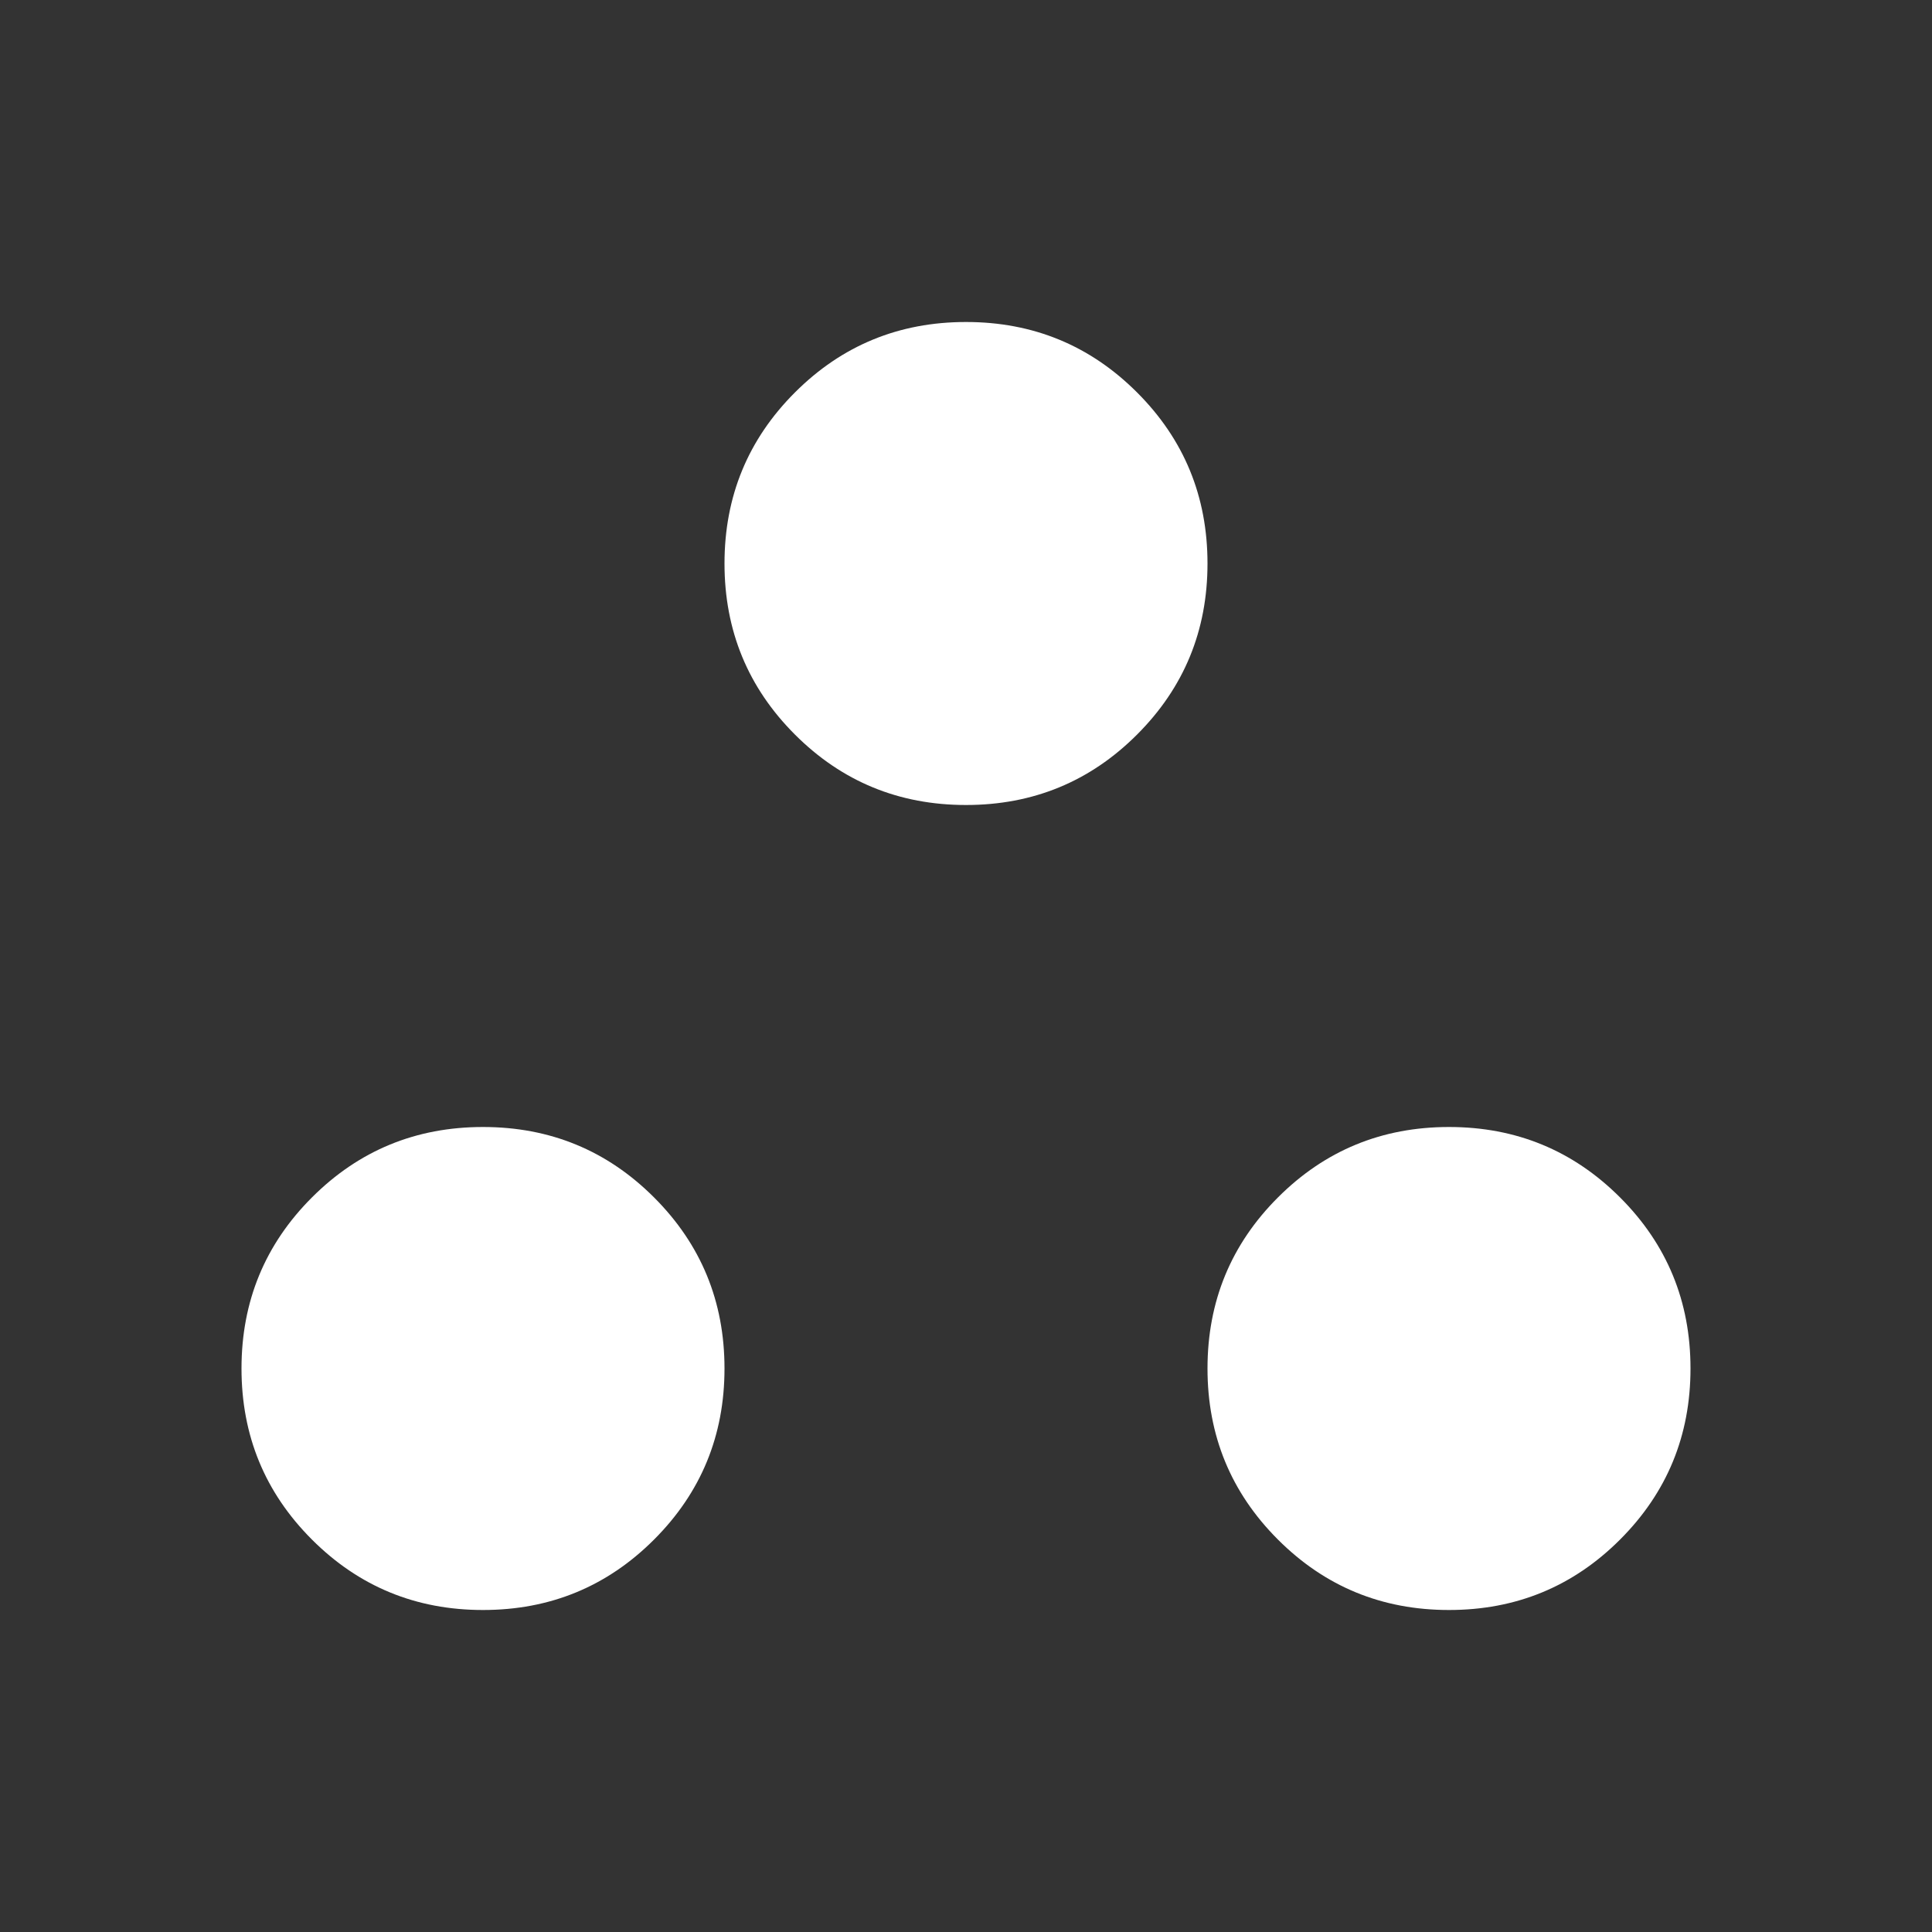 <svg width="48" height="48" viewBox="0 0 48 48" fill="none" xmlns="http://www.w3.org/2000/svg">
<rect x="0" y="0" width="48" height="48" fill="#333333" stroke="none"/>
<path d="M12 40C10.333 40 8.917 39.417 7.75 38.25C6.583 37.083 6 35.667 6 34C6 32.333 6.583 30.917 7.75 29.75C8.917 28.583 10.333 28 12 28C13.667 28 15.083 28.583 16.25 29.75C17.417 30.917 18 32.333 18 34C18 35.667 17.417 37.083 16.25 38.25C15.083 39.417 13.667 40 12 40ZM36 40C34.333 40 32.917 39.417 31.75 38.25C30.583 37.083 30 35.667 30 34C30 32.333 30.583 30.917 31.75 29.75C32.917 28.583 34.333 28 36 28C37.667 28 39.083 28.583 40.25 29.75C41.417 30.917 42 32.333 42 34C42 35.667 41.417 37.083 40.25 38.25C39.083 39.417 37.667 40 36 40ZM24 20C22.333 20 20.917 19.417 19.75 18.25C18.583 17.083 18 15.667 18 14C18 12.333 18.583 10.917 19.75 9.75C20.917 8.583 22.333 8 24 8C25.667 8 27.083 8.583 28.25 9.75C29.417 10.917 30 12.333 30 14C30 15.667 29.417 17.083 28.25 18.25C27.083 19.417 25.667 20 24 20Z" fill="white"/>
</svg>
